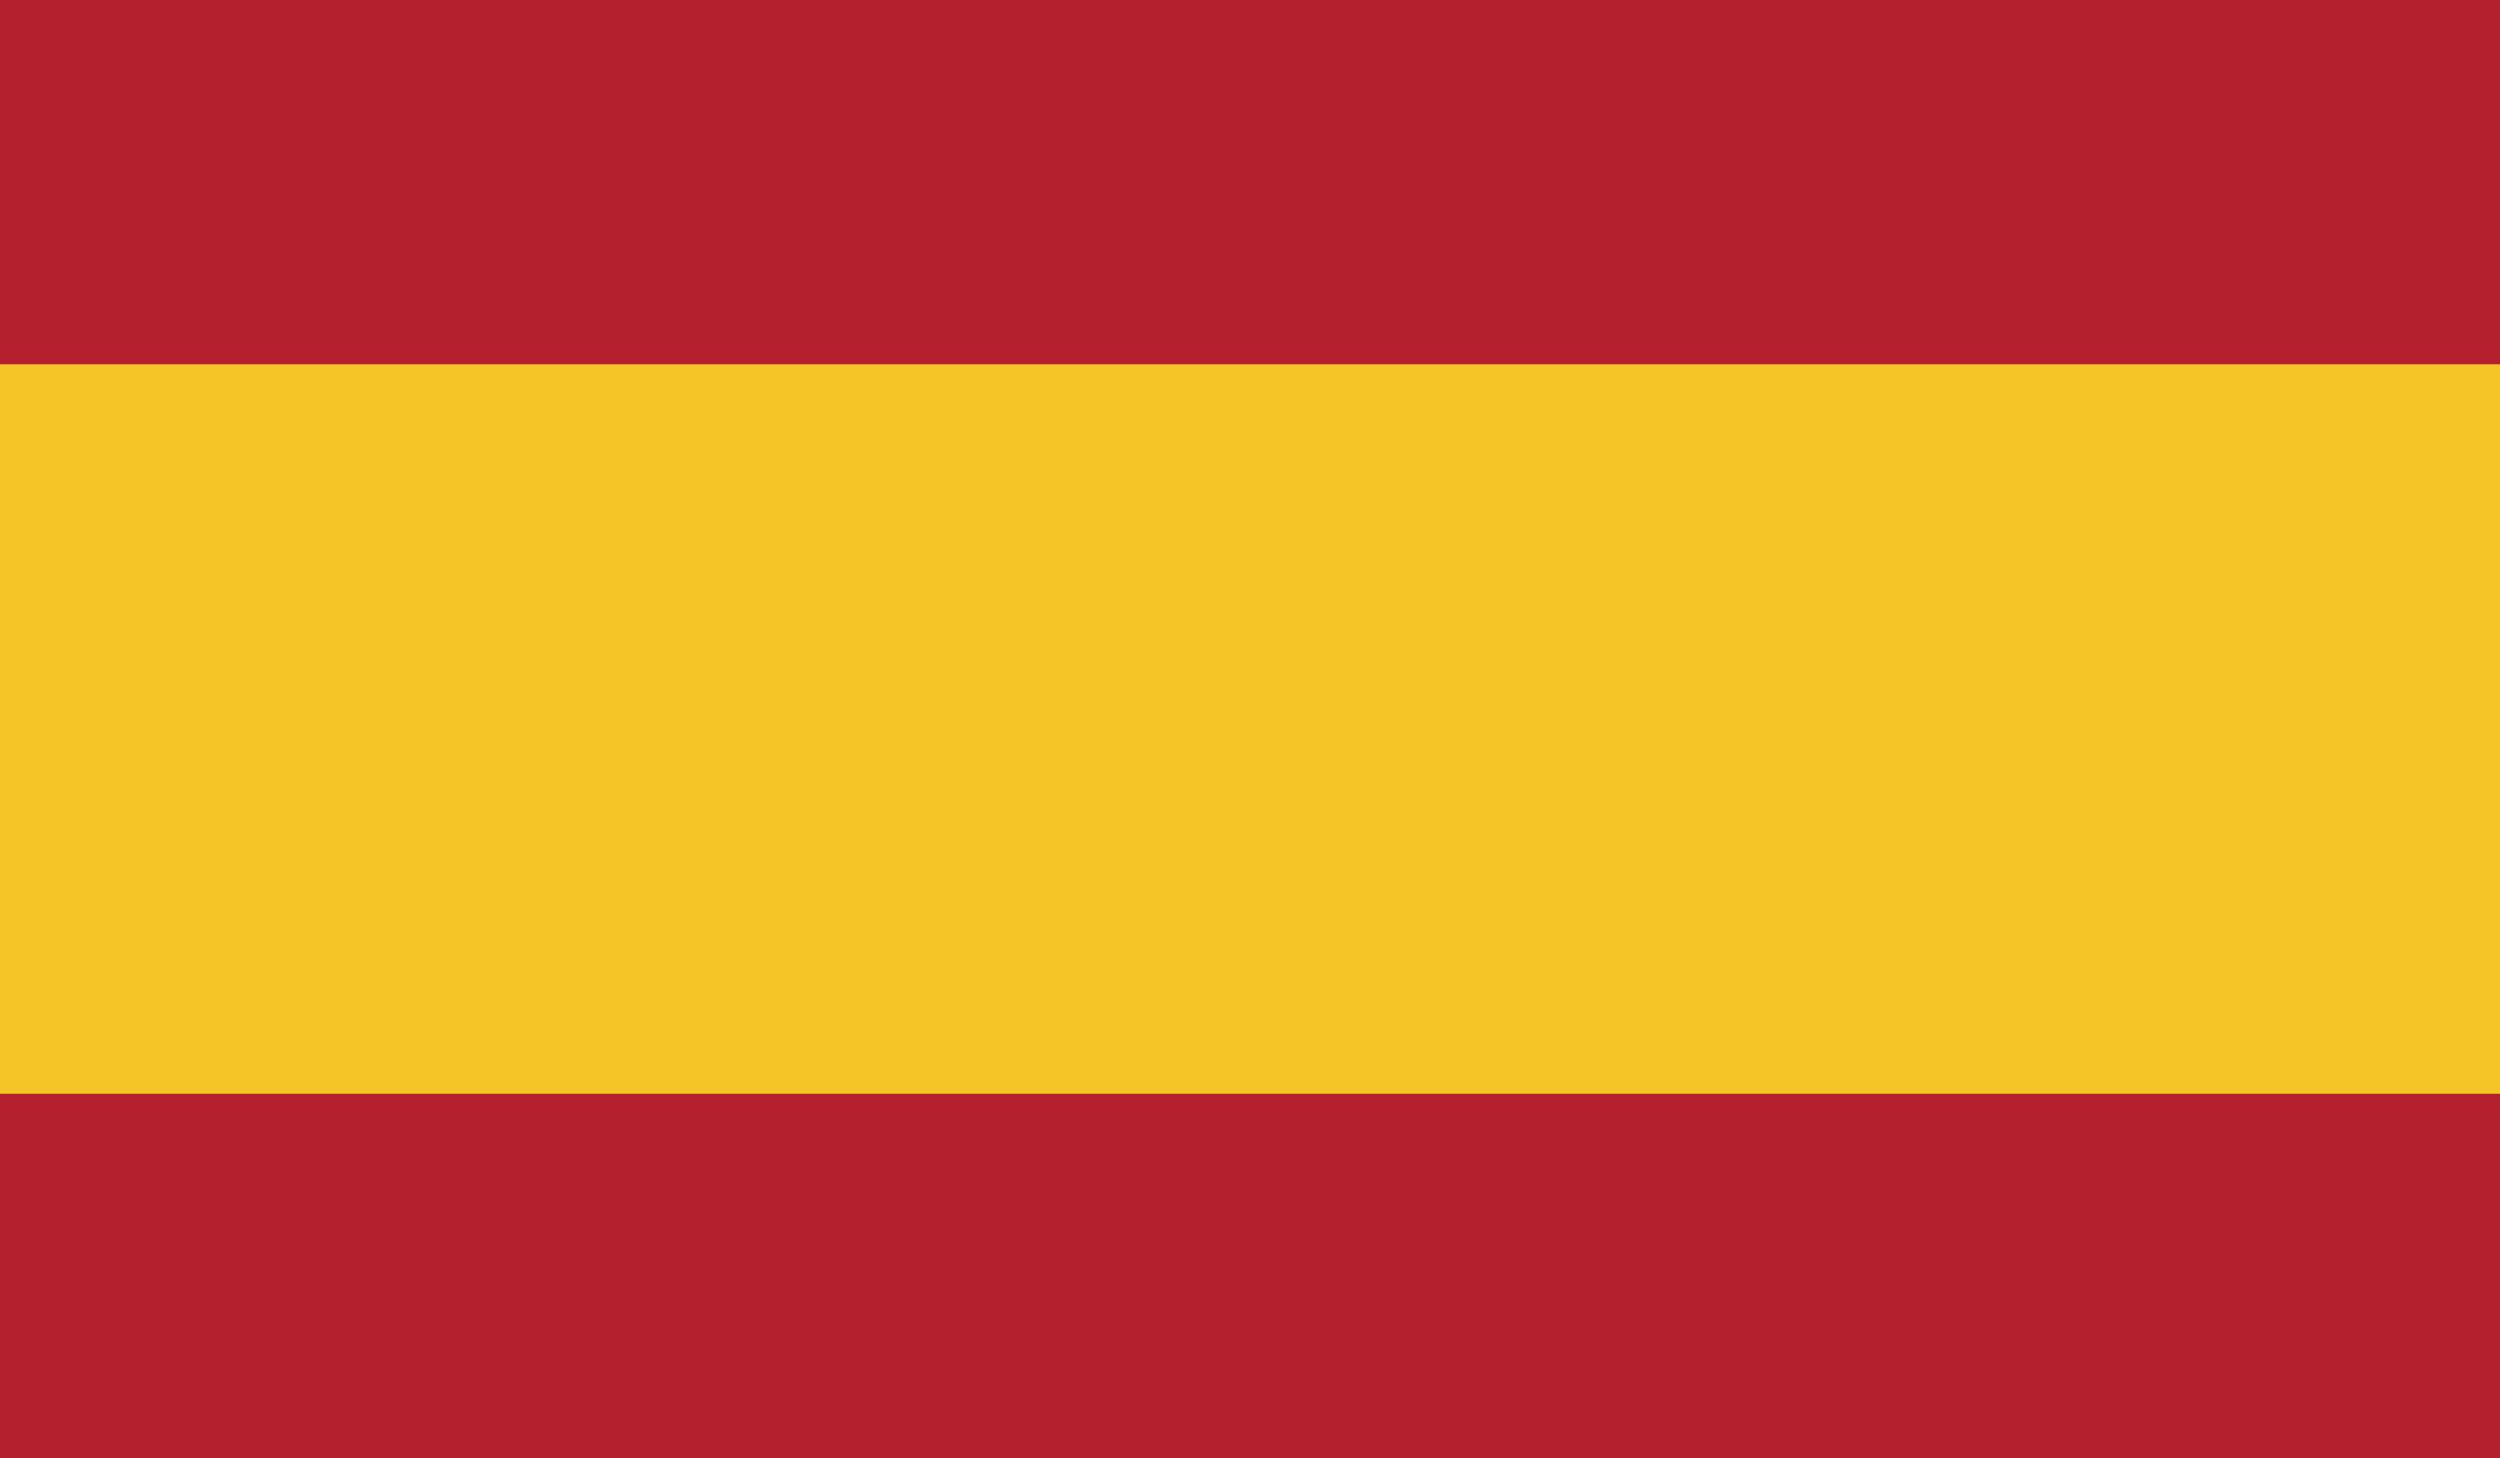 <?xml version="1.0" encoding="UTF-8"?> <svg xmlns="http://www.w3.org/2000/svg" id="Capa_2" data-name="Capa 2" viewBox="0 0 27.04 15.77"><defs><style> .cls-1 { fill: #f5c426; } .cls-1, .cls-2 { fill-rule: evenodd; } .cls-2 { fill: #b5202e; } </style></defs><g id="Capa_1-2" data-name="Capa 1"><g><polygon class="cls-2" points="0 15.77 27.04 15.77 27.04 0 0 0 0 15.77 0 15.77"></polygon><polygon class="cls-1" points="0 11.83 27.04 11.83 27.04 3.94 0 3.94 0 11.83 0 11.83"></polygon></g></g></svg> 
